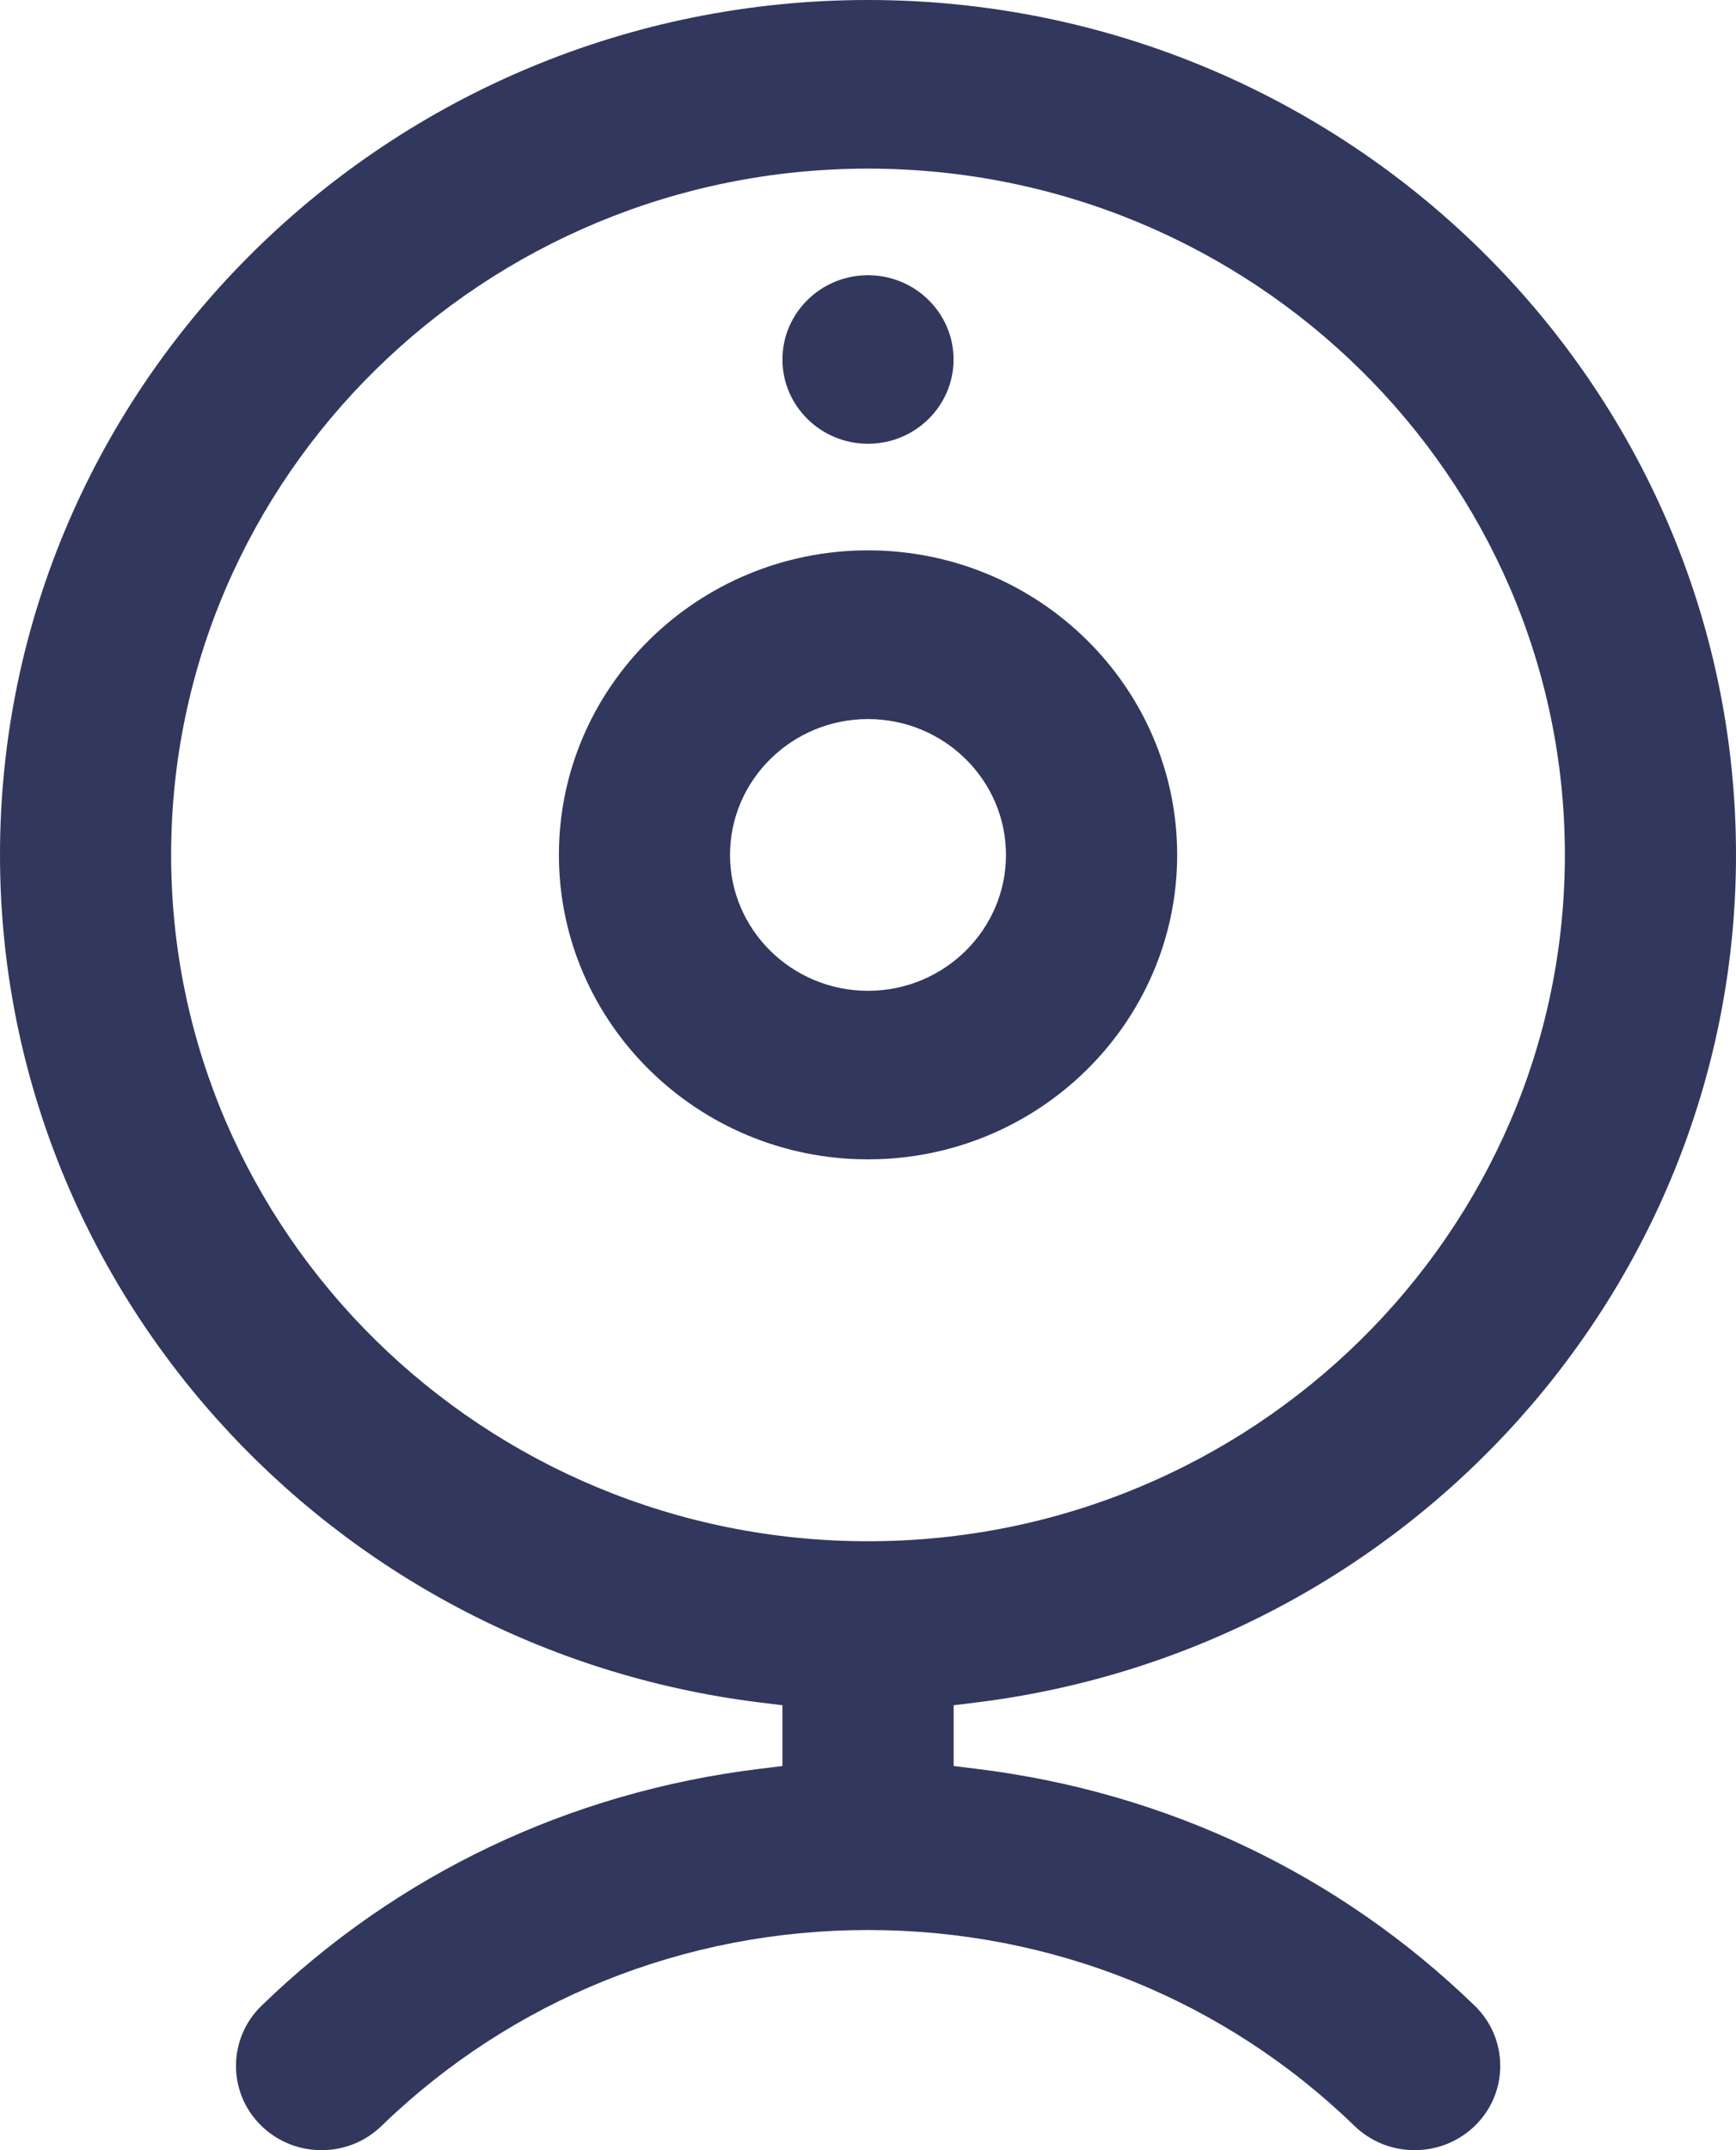 <?xml version="1.0" encoding="UTF-8"?> <svg xmlns="http://www.w3.org/2000/svg" xmlns:xlink="http://www.w3.org/1999/xlink" version="1.1" id="Calque_1" x="0px" y="0px" viewBox="0 0 21 26" style="enable-background:new 0 0 21 26;" xml:space="preserve"> <style type="text/css"> .st0{fill:#32375D;} </style> <path class="st0" d="M10.5,14.019c-2.062,0-3.739-1.652-3.739-3.682 c0-2.03,1.677-3.682,3.739-3.682c2.062,0,3.74,1.652,3.74,3.682 C14.239,12.368,12.562,14.019,10.5,14.019z M10.5,8.695 c-0.92,0-1.669,0.737-1.669,1.643c0,0.906,0.749,1.643,1.669,1.643 c0.92,0,1.669-0.737,1.669-1.643C12.169,9.432,11.42,8.695,10.5,8.695z"></path> <path class="st0" d="M10.5,3.328c0.571,0,1.035,0.457,1.035,1.019 c0,0.562-0.464,1.019-1.035,1.019c-0.571,0-1.035-0.457-1.035-1.019 C9.465,3.785,9.929,3.328,10.5,3.328z"></path> <path class="st0" d="M17.112,26c-0.273,0-0.531-0.104-0.727-0.293 C14.809,24.179,12.719,23.338,10.5,23.338c-2.218,0-4.309,0.842-5.886,2.37 C4.42,25.896,4.163,26,3.89,26h-0.009c-0.276-0.002-0.536-0.111-0.73-0.305 c-0.4-0.4-0.394-1.047,0.012-1.441c1.642-1.592,3.726-2.583,6.024-2.865 l0.278-0.034v-0.735l-0.277-0.034C3.95,19.937,0,15.532,0,10.338C0,4.637,4.71,0,10.5,0 C16.29,0,21,4.637,21,10.338c0,5.194-3.95,9.6-9.187,10.248l-0.277,0.034v0.735 l0.278,0.034c2.298,0.282,4.382,1.273,6.026,2.865 c0.406,0.394,0.412,1.041,0.012,1.441C17.654,25.892,17.392,26,17.112,26z M18.93,10.338c0-4.576-3.781-8.299-8.43-8.299c-4.648,0-8.43,3.723-8.43,8.299 c0,4.576,3.781,8.299,8.43,8.299S18.93,14.914,18.93,10.338z"></path> </svg> 